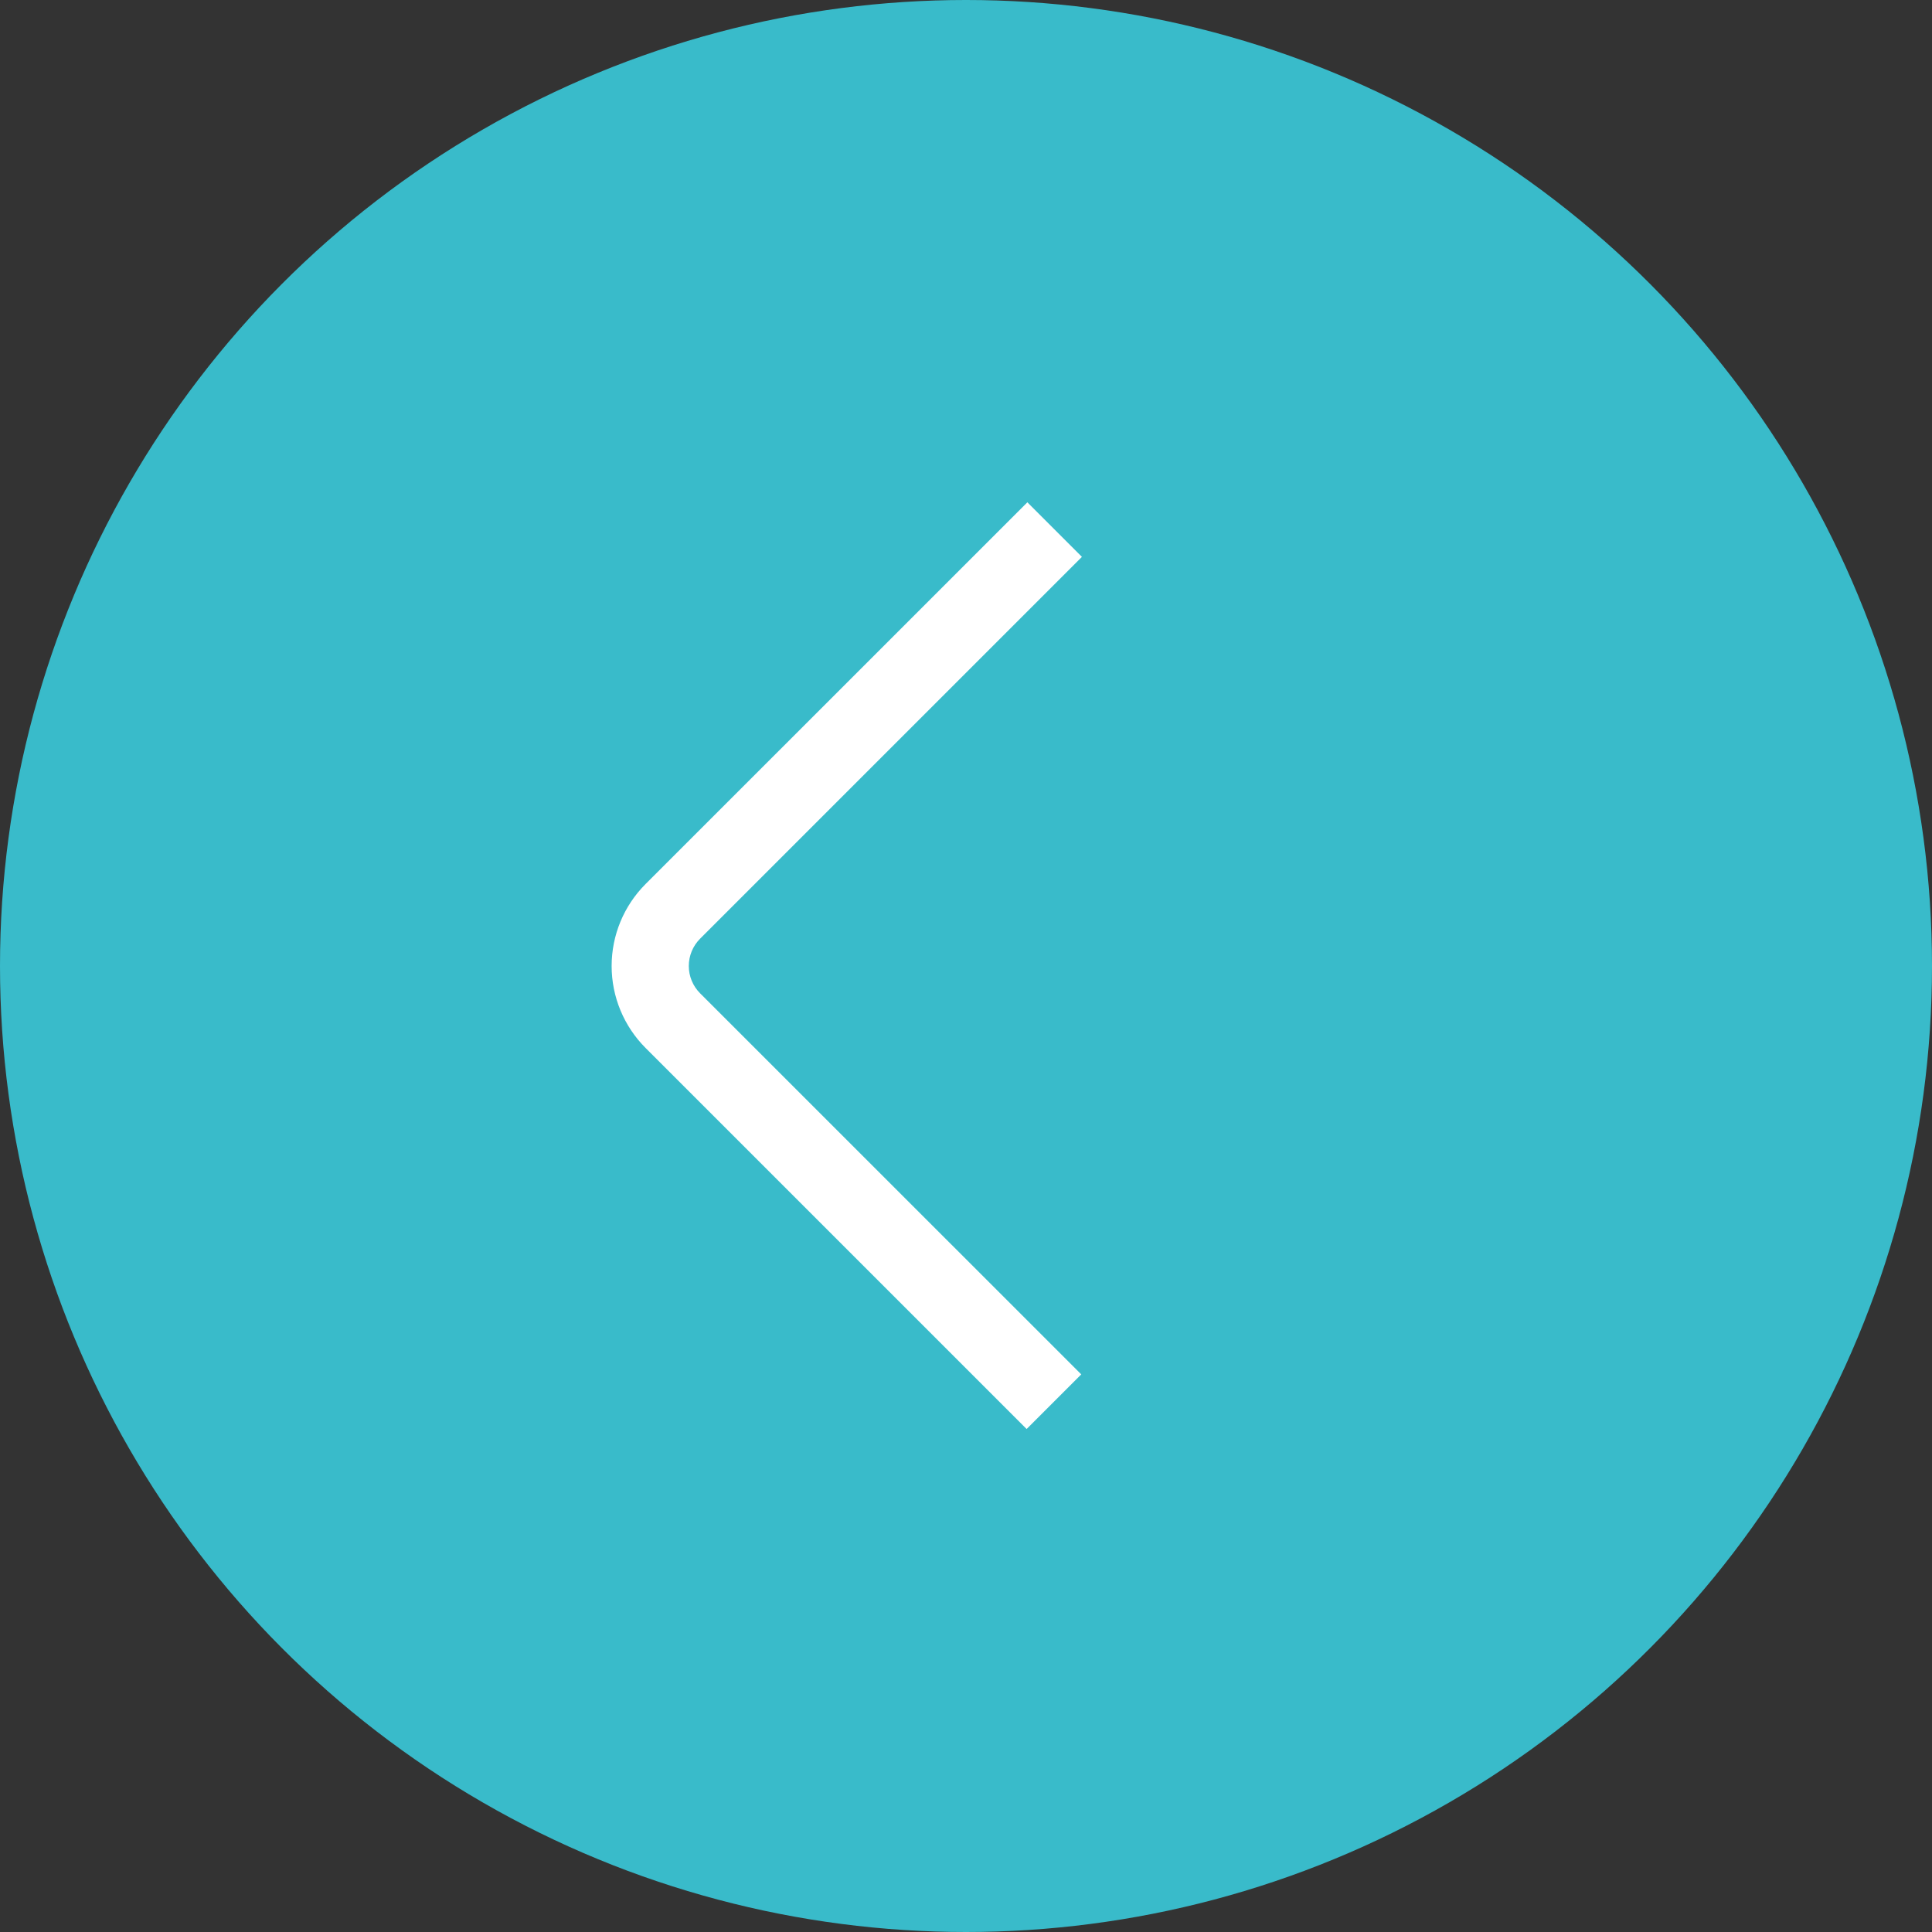 <?xml version="1.0" encoding="UTF-8"?> <svg xmlns="http://www.w3.org/2000/svg" width="50" height="50" viewBox="0 0 50 50" fill="none"><rect x="0" y="0" width="50" height="50" fill="#333333" stroke="none"/> <circle cx="25" cy="25" r="25" fill="#39BBCA"></circle> <path d="M26.588 13L28 14.412L18.119 24.293C17.931 24.48 17.826 24.735 17.826 25C17.826 25.265 17.931 25.519 18.119 25.707L27.983 35.569L26.569 36.983L16.707 27.121C16.145 26.558 15.829 25.795 15.829 25C15.829 24.204 16.145 23.442 16.707 22.879L26.588 13Z" fill="white"></path> </svg> 